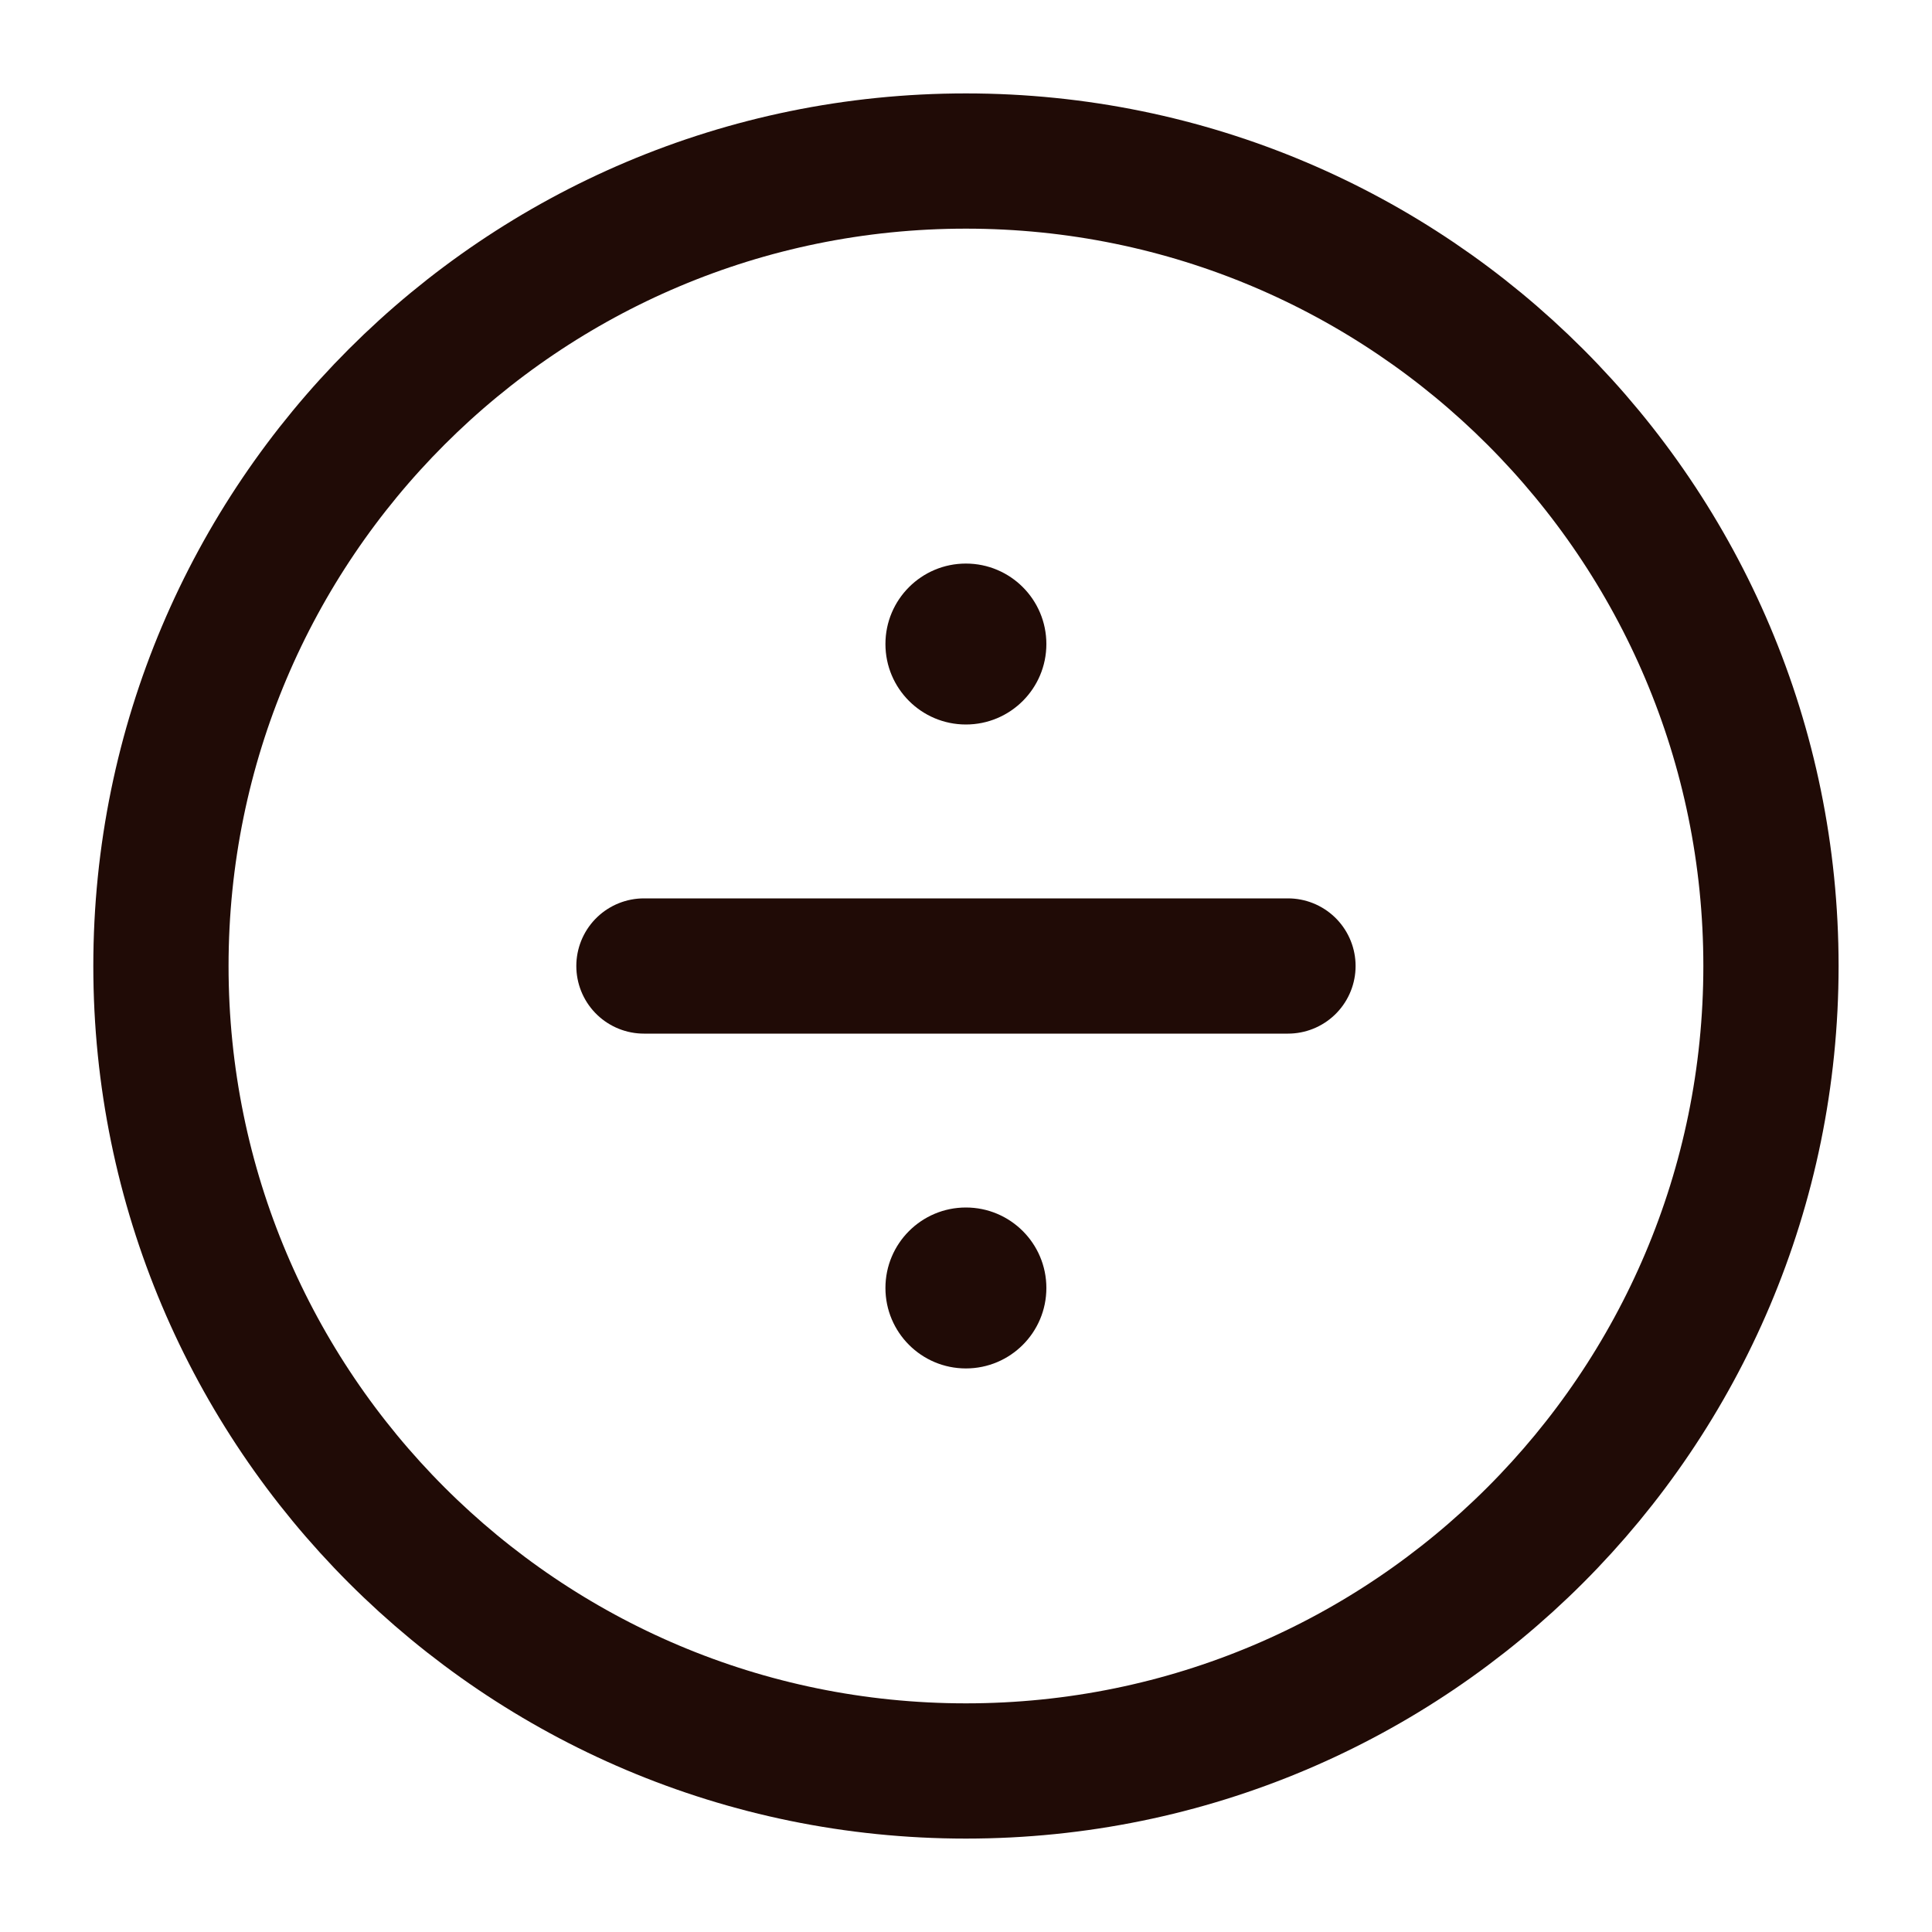 <svg width="20" height="20" viewBox="0 0 20 20" fill="none" xmlns="http://www.w3.org/2000/svg">
<g clip-path="url(#clip0_270_3896)">
<path d="M6.666 10H13.333" stroke="#200B06" stroke-width="1.4" stroke-linecap="round" stroke-linejoin="round"/>
<circle cx="9.999" cy="13.333" r="0.833" fill="#200B06"/>
<circle cx="9.999" cy="6.667" r="0.833" fill="#200B06"/>
<path d="M9.999 18.333C14.602 18.333 18.333 14.602 18.333 10C18.333 5.398 14.602 1.667 9.999 1.667C5.397 1.667 1.666 5.398 1.666 10C1.666 14.602 5.397 18.333 9.999 18.333Z" stroke="#200B06" stroke-width="1.4" stroke-linecap="round" stroke-linejoin="round"/>
</g>
<defs>
<clipPath id="clip0_270_3896">
<rect width="20" height="20" fill="white"/>
</clipPath>
</defs>
</svg>
